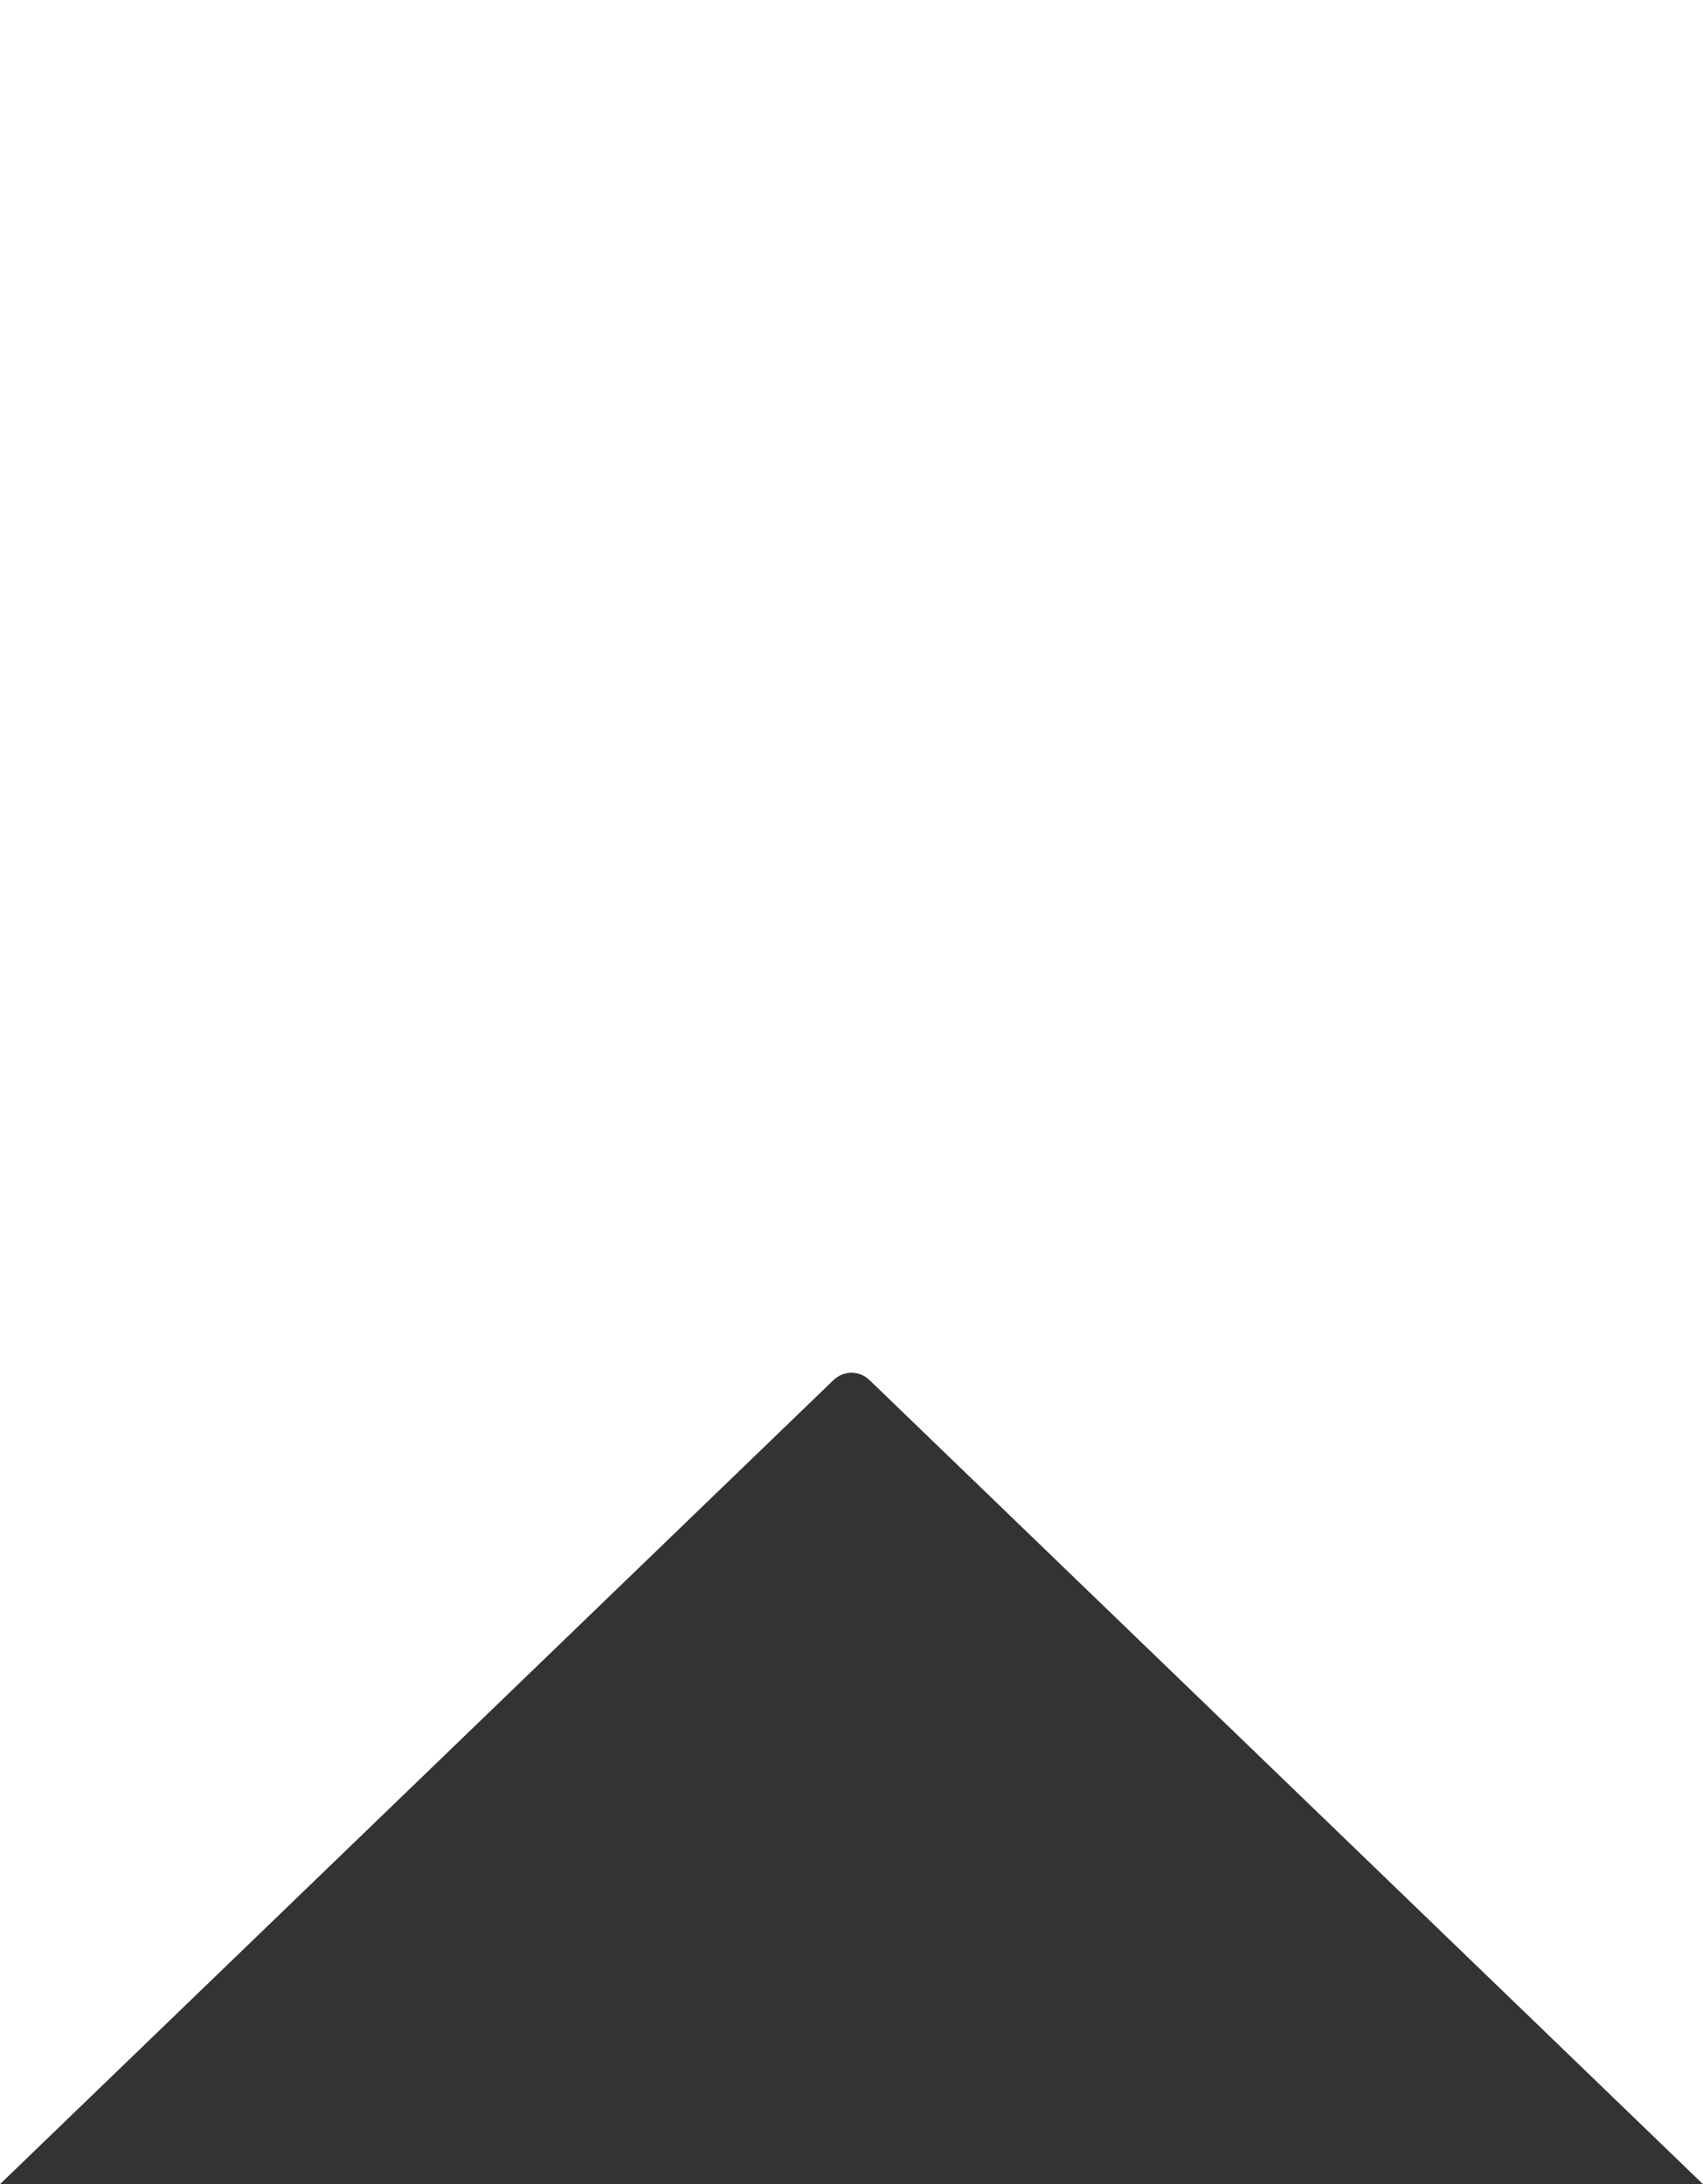 <?xml version="1.0" encoding="UTF-8" standalone="no"?><svg xmlns="http://www.w3.org/2000/svg" xmlns:xlink="http://www.w3.org/1999/xlink" fill="#ffffff" height="423.2" preserveAspectRatio="xMidYMid meet" version="1" viewBox="85.0 41.0 330.0 423.2" width="330" zoomAndPan="magnify"><rect x="85.0" y="41.0" width="330.0" height="423.2" fill="#333333" stroke="none"/><g id="change1_1"><path d="M85,464.228L246.528,308.4c0.969-0.934,2.22-1.4,3.472-1.4c1.251,0,2.503,0.467,3.472,1.4L415,464.228V41H85V464.228z"/></g></svg>